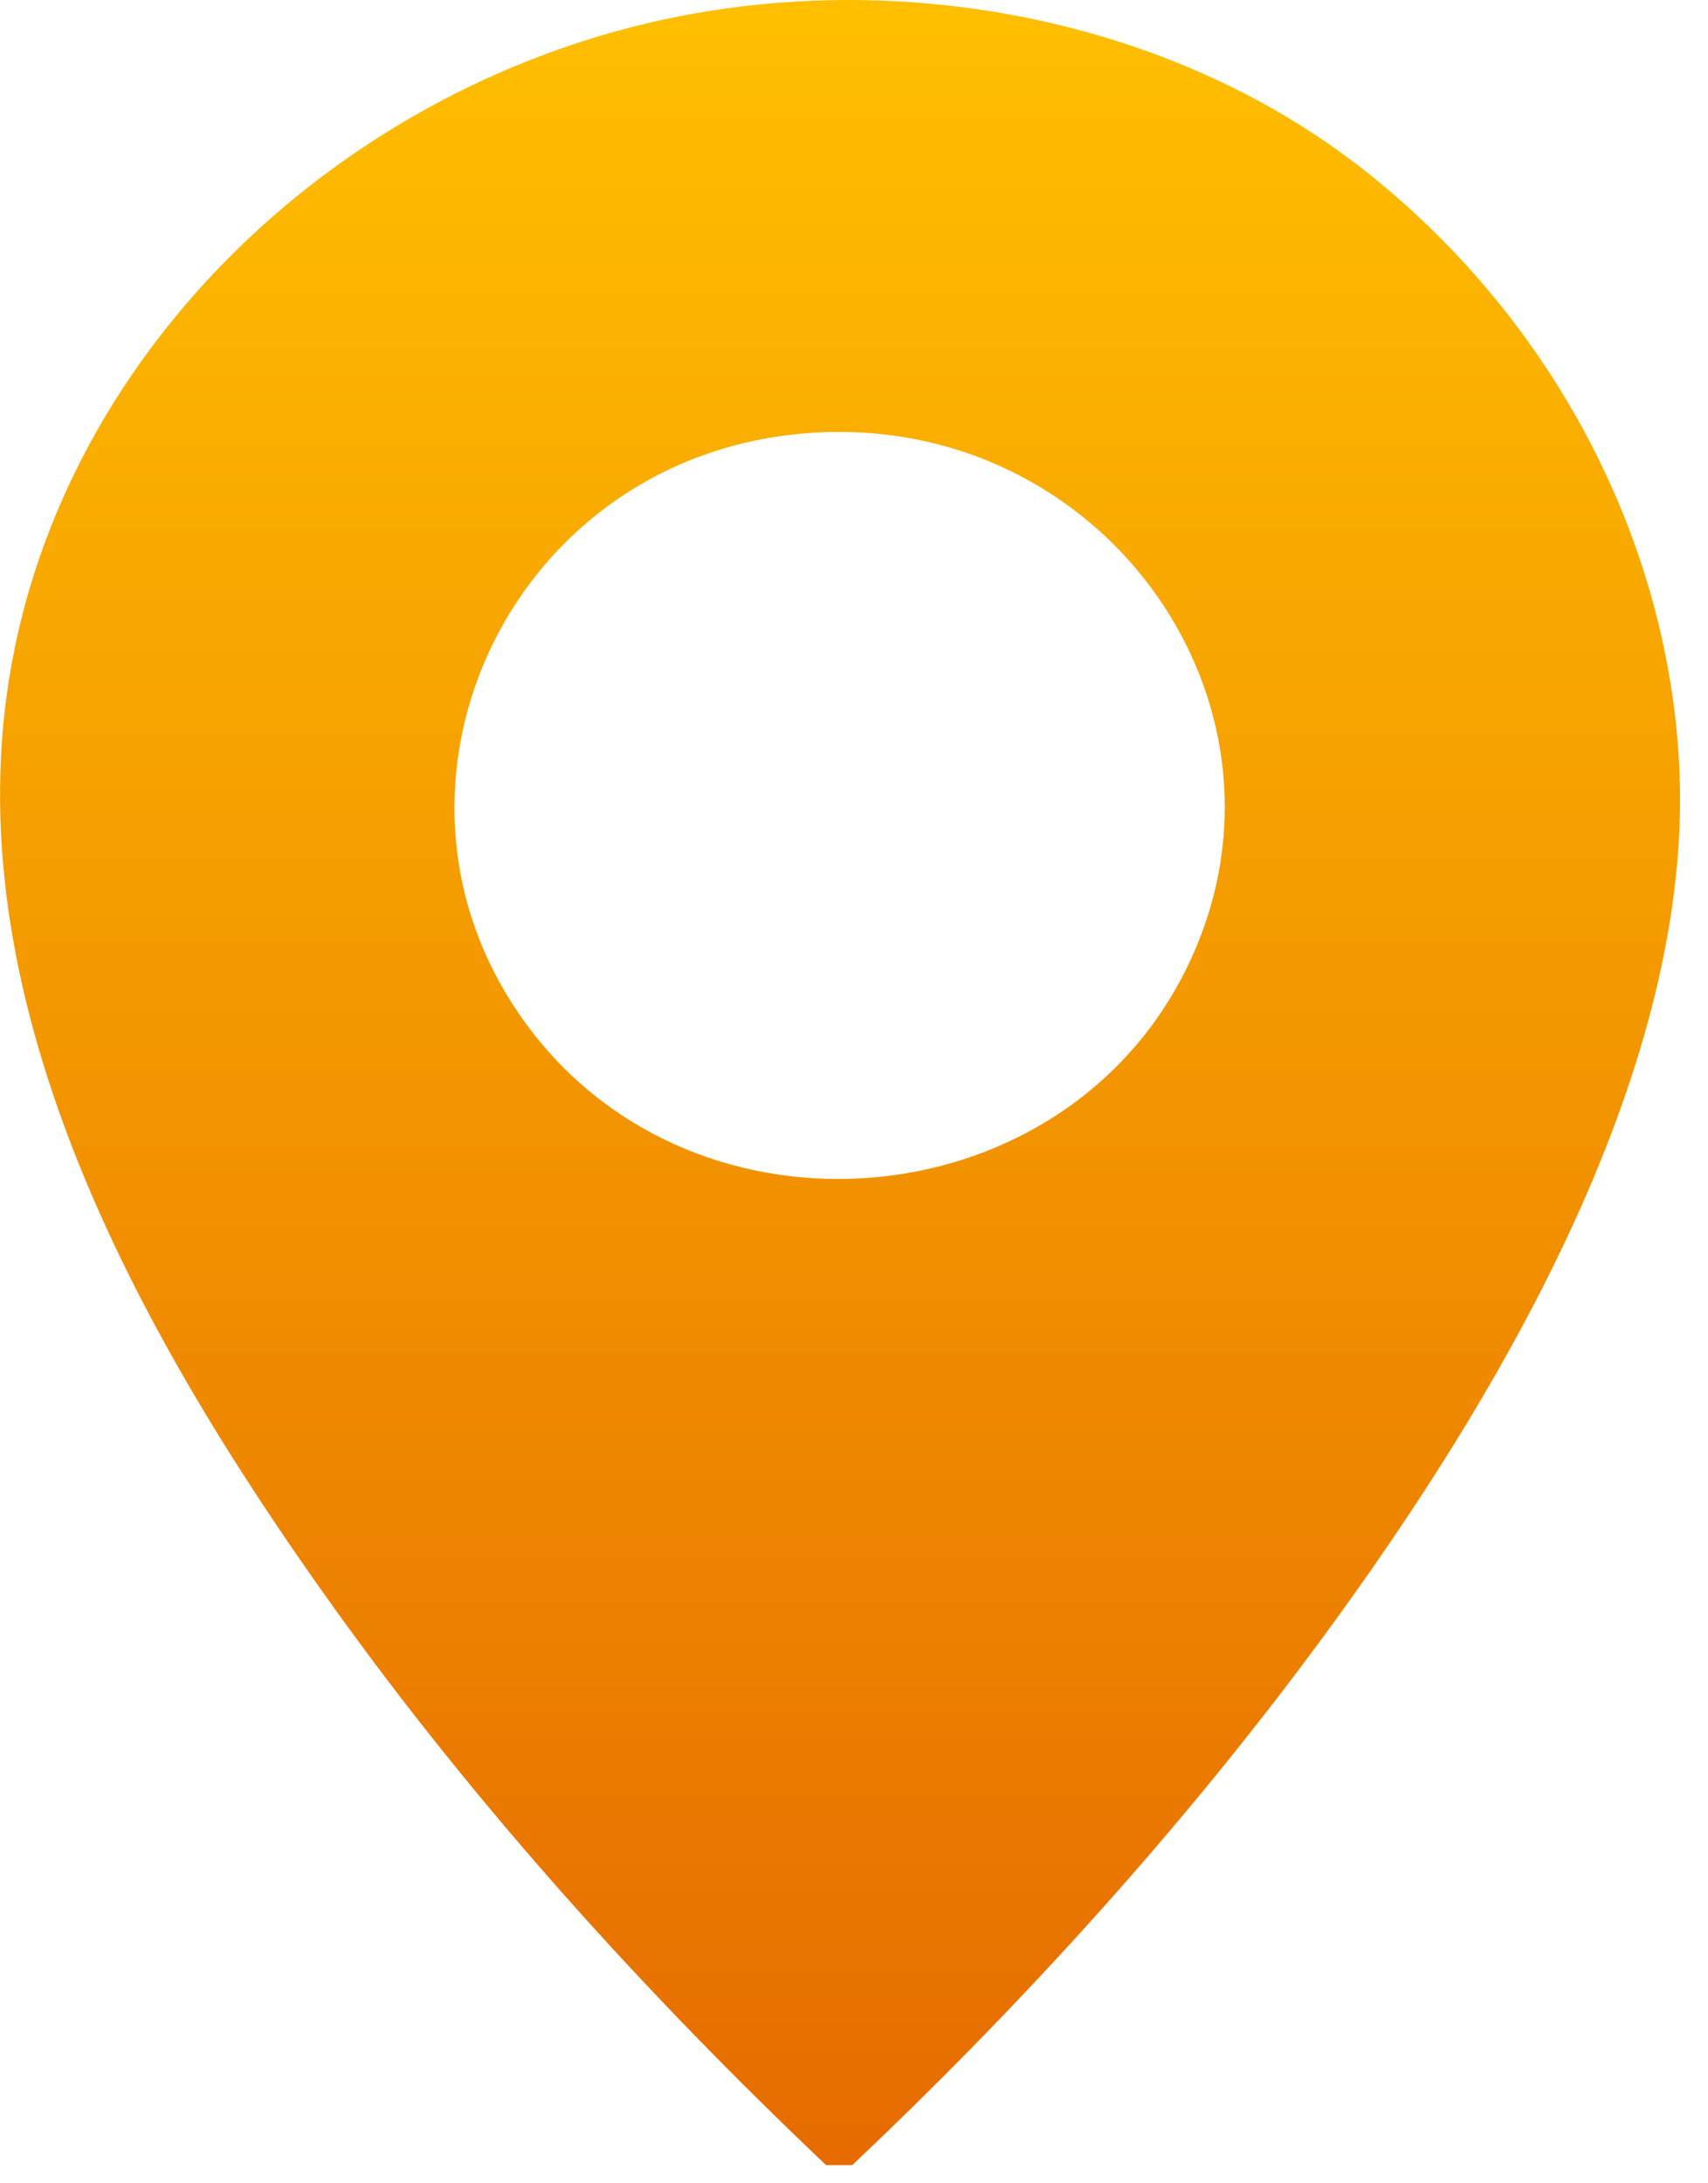<svg width="54" height="69" viewBox="0 0 54 69" fill="none" xmlns="http://www.w3.org/2000/svg">
<g clip-path="url(#clip0_101_983)">
<path d="M28.315 0.039C33.651 0.317 38.929 2.092 43.072 5.333C48.907 9.897 52.674 16.781 53.083 24.065C53.642 33.992 46.993 44.871 41.166 52.629C36.941 58.252 32.078 63.572 26.947 68.424H26.117C20.432 63.035 15.057 57.092 10.515 50.75C4.568 42.442 -1.401 31.902 0.294 21.415C1.981 10.969 10.921 2.579 21.494 0.512C23.721 0.077 26.023 -0.081 28.315 0.039ZM25.398 13.7C15.955 14.512 11.127 25.176 16.794 32.573C22.093 39.49 33.286 38.591 37.345 30.932C41.758 22.605 34.972 12.876 25.398 13.7Z" fill="url(#paint0_linear_101_983)"/>
</g>
<defs>
<linearGradient id="paint0_linear_101_983" x1="26.559" y1="0" x2="26.559" y2="68.424" gradientUnits="userSpaceOnUse">
<stop stop-color="#FFBF00"/>
<stop offset="1" stop-color="#E66B00"/>
</linearGradient>
<clipPath id="clip0_101_983">
<rect width="53.116" height="68.421" fill="white"/>
</clipPath>
</defs>
</svg>
